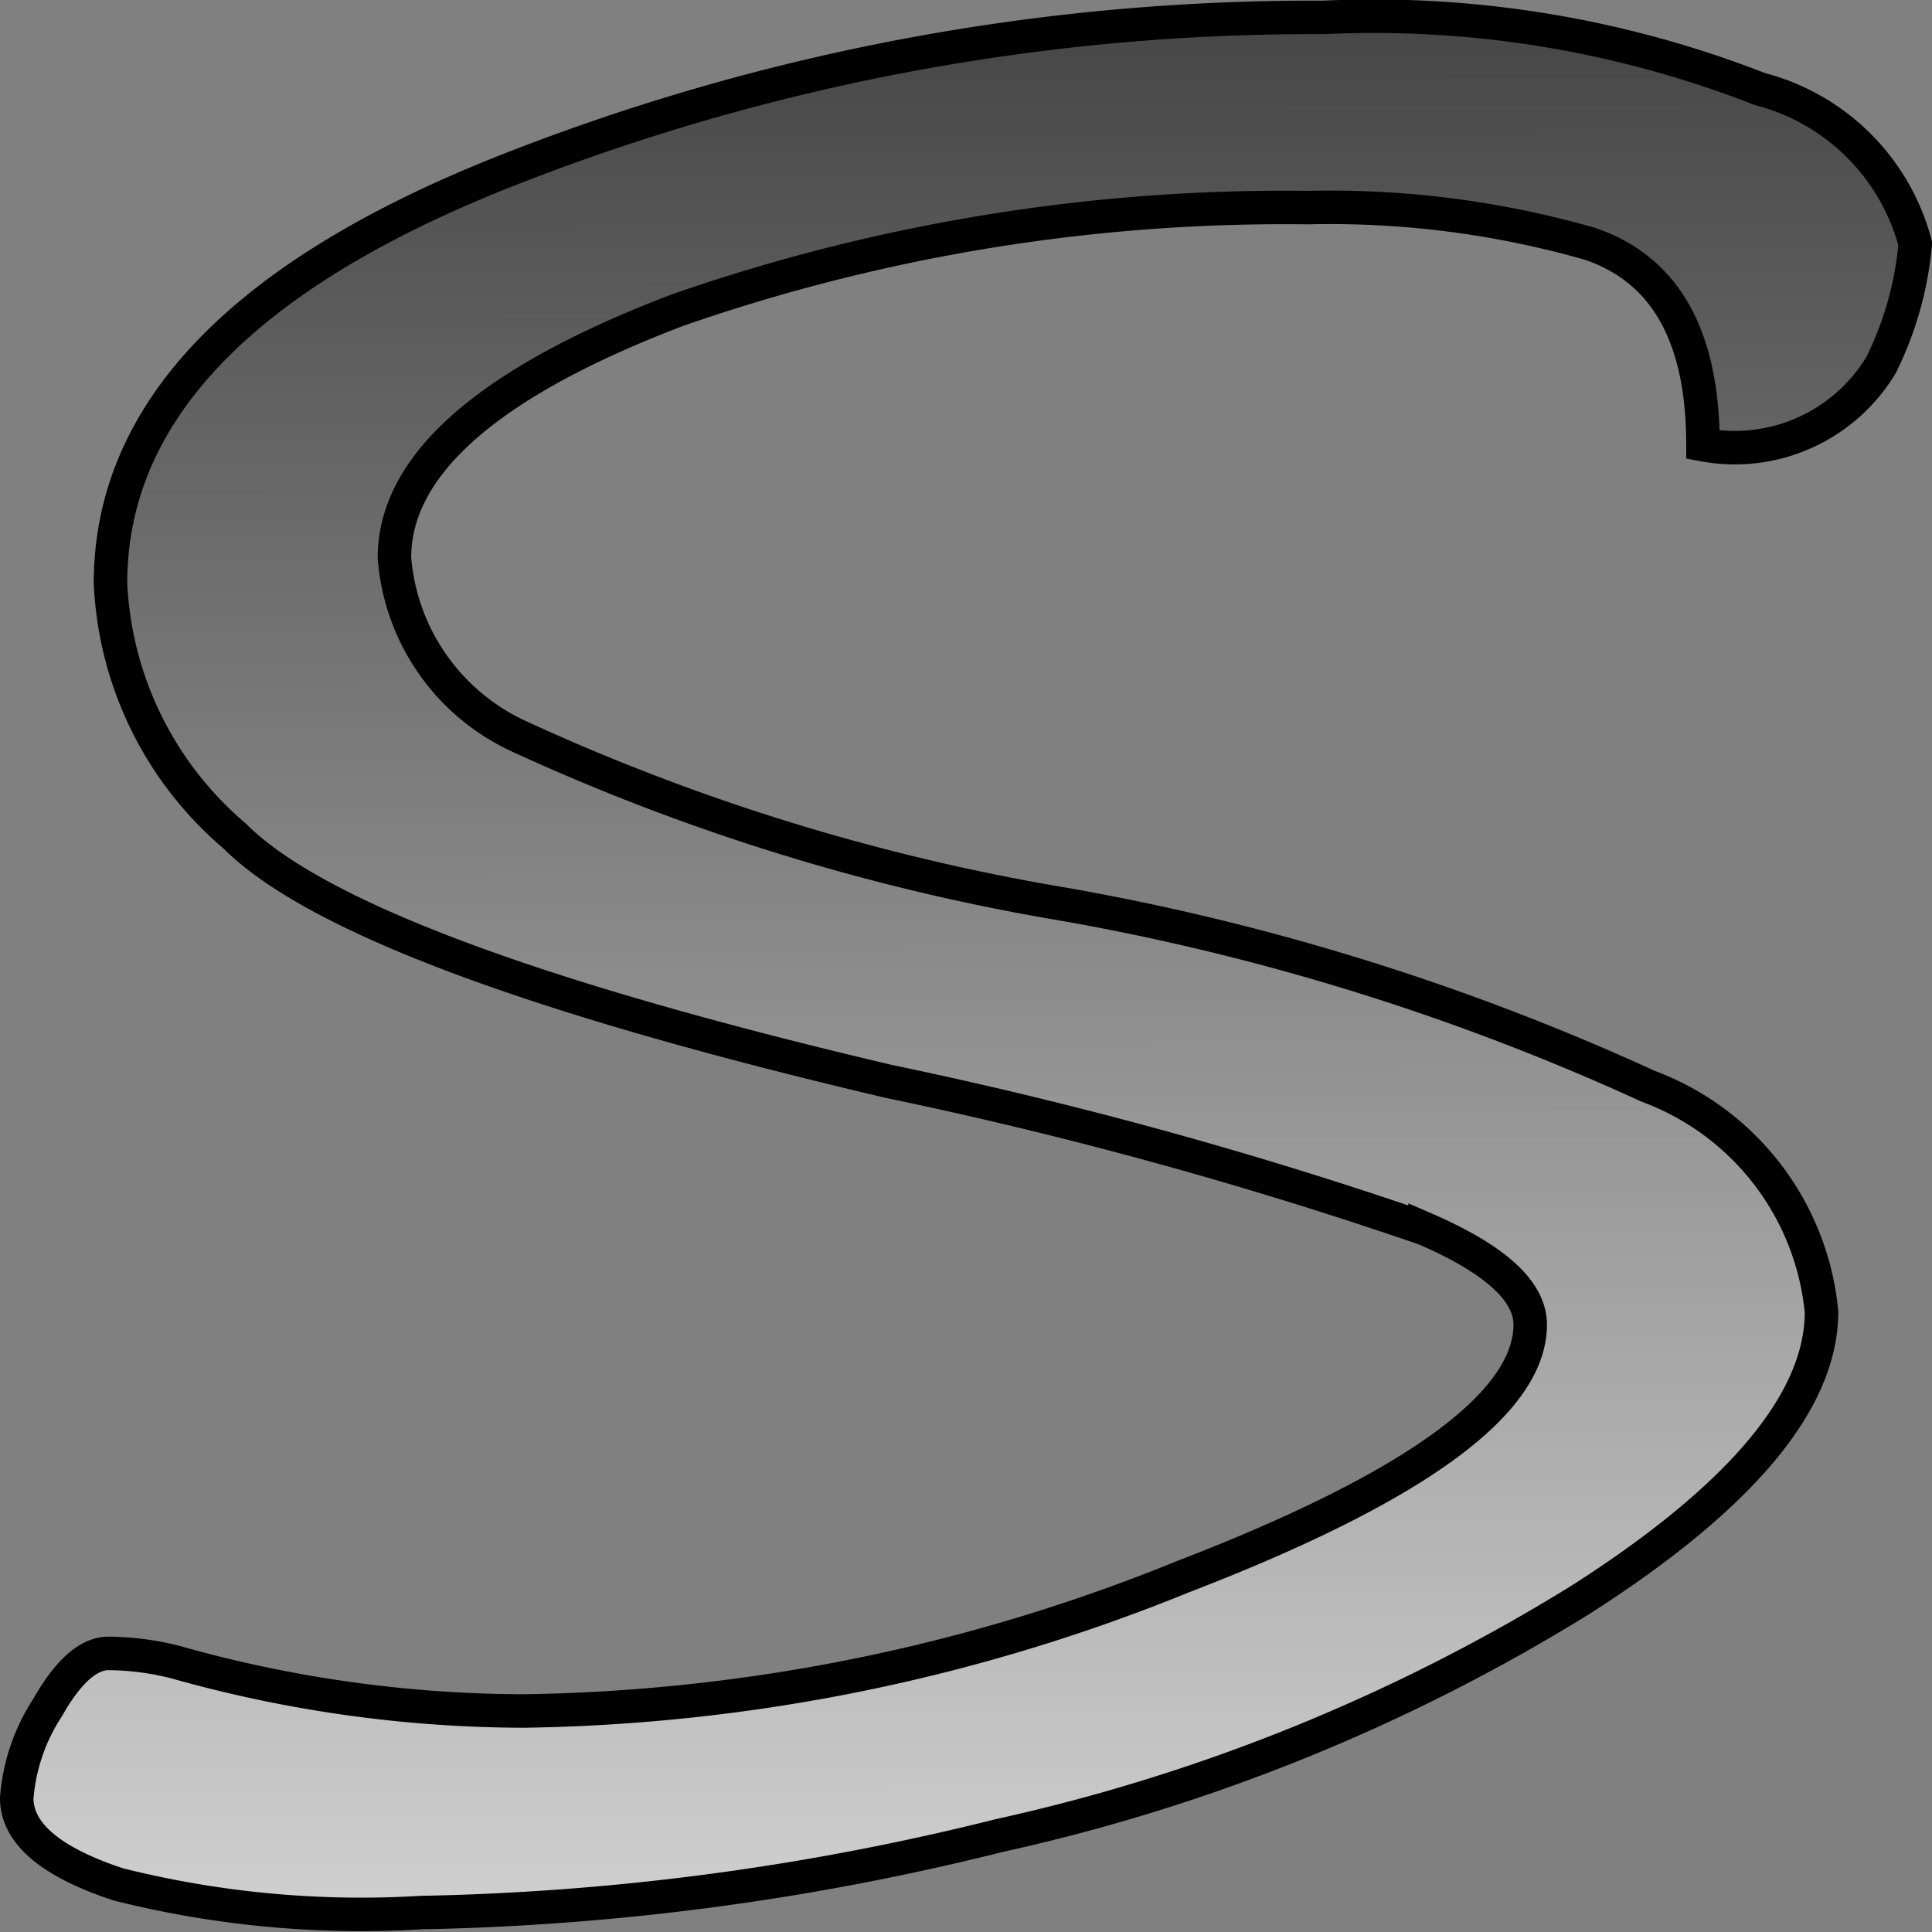 <svg xmlns="http://www.w3.org/2000/svg" xmlns:xlink="http://www.w3.org/1999/xlink" viewBox="0 0 28.85 28.85"><rect x="0" y="0" width="28.85" height="28.85" fill="#808080" stroke="none"/><defs><style>.cls-1{stroke:#000;stroke-miterlimit:10;stroke-width:0.5px;fill:url(#Unbenannter_Verlauf);}</style><linearGradient id="Unbenannter_Verlauf" x1="14.47" y1="-28.48" x2="14.37" y2="23.89" gradientTransform="matrix(1, 0, 0, -1, 0, 9.78)" gradientUnits="userSpaceOnUse"><stop offset="0" stop-color="#fff"/><stop offset="1"/></linearGradient></defs><title>Element 1</title><g id="Ebene_2" data-name="Ebene 2"><g id="Ebene_1-2" data-name="Ebene 1"><g id="Ebene_2-2" data-name="Ebene 2"><g id="Ebene_1-2-2" data-name="Ebene 1-2"><path class="cls-1" d="M25.43,6.64q0-2.43-1.69-3a14.09,14.09,0,0,0-4.21-.54,27.58,27.58,0,0,0-9.41,1.53Q5.89,6.24,5.89,8.33A3.21,3.21,0,0,0,7.76,11a32.18,32.18,0,0,0,8.17,2.51,35.87,35.87,0,0,1,8.68,2.71,4,4,0,0,1,2.59,3.37q0,2-3.6,4.3a27.91,27.91,0,0,1-8.68,3.52,38.42,38.42,0,0,1-8.63,1.15,14.91,14.91,0,0,1-4.52-.42Q.25,27.64.25,26.85A2.87,2.87,0,0,1,.71,25.5q.46-.81.91-.81a4.16,4.16,0,0,1,1,.13,19.27,19.27,0,0,0,5.2.73,27.1,27.1,0,0,0,9.83-2q5.2-2,5.2-3.77,0-.75-1.57-1.43a65.58,65.58,0,0,0-8-2.2q-8-1.88-9.78-3.67A5.26,5.26,0,0,1,1.65,8.71q0-3.81,5.86-6.14A32.84,32.84,0,0,1,19.76.26a15.84,15.84,0,0,1,6.52,1.07A3.24,3.24,0,0,1,28.6,3.64a5.09,5.09,0,0,1-.51,1.81A2.55,2.55,0,0,1,25.43,6.64Z"/></g></g></g></g></svg>